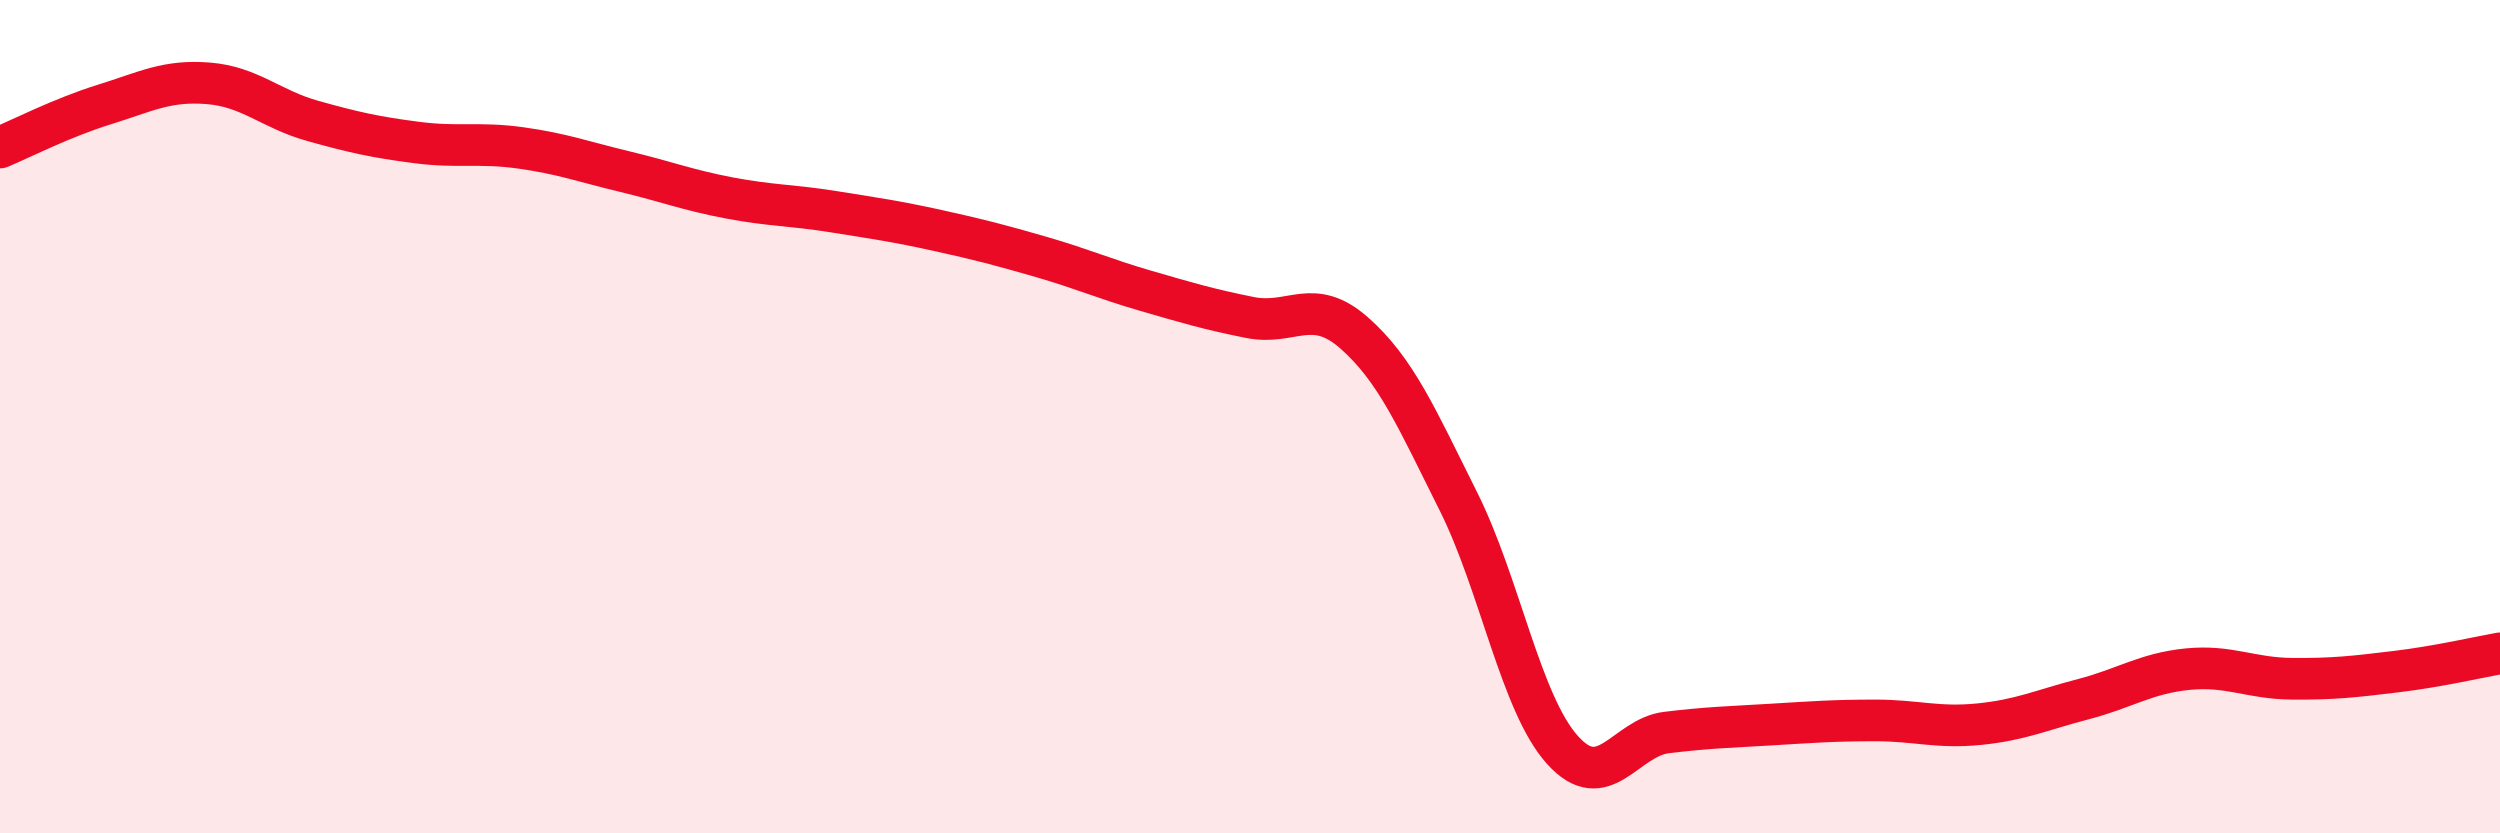
    <svg width="60" height="20" viewBox="0 0 60 20" xmlns="http://www.w3.org/2000/svg">
      <path
        d="M 0,3.54 C 0.5,3.33 1.5,2.82 2.5,2.51 C 3.5,2.2 4,1.92 5,2 C 6,2.08 6.5,2.62 7.5,2.9 C 8.5,3.18 9,3.29 10,3.42 C 11,3.55 11.5,3.41 12.5,3.55 C 13.5,3.69 14,3.88 15,4.12 C 16,4.36 16.5,4.56 17.5,4.75 C 18.5,4.94 19,4.92 20,5.08 C 21,5.24 21.5,5.31 22.5,5.53 C 23.5,5.75 24,5.88 25,6.17 C 26,6.46 26.5,6.69 27.5,6.98 C 28.5,7.27 29,7.42 30,7.62 C 31,7.82 31.5,7.11 32.5,7.99 C 33.5,8.87 34,10.03 35,12.03 C 36,14.03 36.5,16.89 37.5,18 C 38.5,19.11 39,17.7 40,17.58 C 41,17.46 41.5,17.45 42.5,17.39 C 43.5,17.33 44,17.29 45,17.29 C 46,17.29 46.5,17.48 47.5,17.38 C 48.5,17.28 49,17.04 50,16.78 C 51,16.52 51.5,16.16 52.5,16.06 C 53.5,15.96 54,16.28 55,16.29 C 56,16.3 56.5,16.24 57.5,16.12 C 58.5,16 59.5,15.77 60,15.68L60 20L0 20Z"
        fill="#EB0A25"
        opacity="0.1"
        stroke-linecap="round"
        stroke-linejoin="round"
      />
      <path
        d="M 0,3.54 C 0.5,3.33 1.5,2.82 2.5,2.51 C 3.5,2.2 4,1.92 5,2 C 6,2.08 6.5,2.62 7.5,2.9 C 8.5,3.18 9,3.29 10,3.42 C 11,3.55 11.5,3.41 12.5,3.55 C 13.5,3.69 14,3.88 15,4.12 C 16,4.36 16.5,4.56 17.5,4.75 C 18.5,4.94 19,4.92 20,5.08 C 21,5.24 21.5,5.31 22.5,5.53 C 23.5,5.75 24,5.88 25,6.17 C 26,6.46 26.5,6.69 27.5,6.98 C 28.5,7.27 29,7.42 30,7.62 C 31,7.82 31.5,7.11 32.5,7.99 C 33.5,8.87 34,10.03 35,12.03 C 36,14.03 36.5,16.89 37.5,18 C 38.5,19.11 39,17.7 40,17.58 C 41,17.46 41.5,17.45 42.5,17.39 C 43.5,17.33 44,17.29 45,17.29 C 46,17.29 46.5,17.48 47.5,17.38 C 48.5,17.28 49,17.04 50,16.78 C 51,16.52 51.5,16.16 52.5,16.06 C 53.5,15.96 54,16.28 55,16.29 C 56,16.3 56.5,16.24 57.5,16.12 C 58.5,16 59.5,15.77 60,15.68"
        stroke="#EB0A25"
        stroke-width="1"
        fill="none"
        stroke-linecap="round"
        stroke-linejoin="round"
      />
    </svg>
  